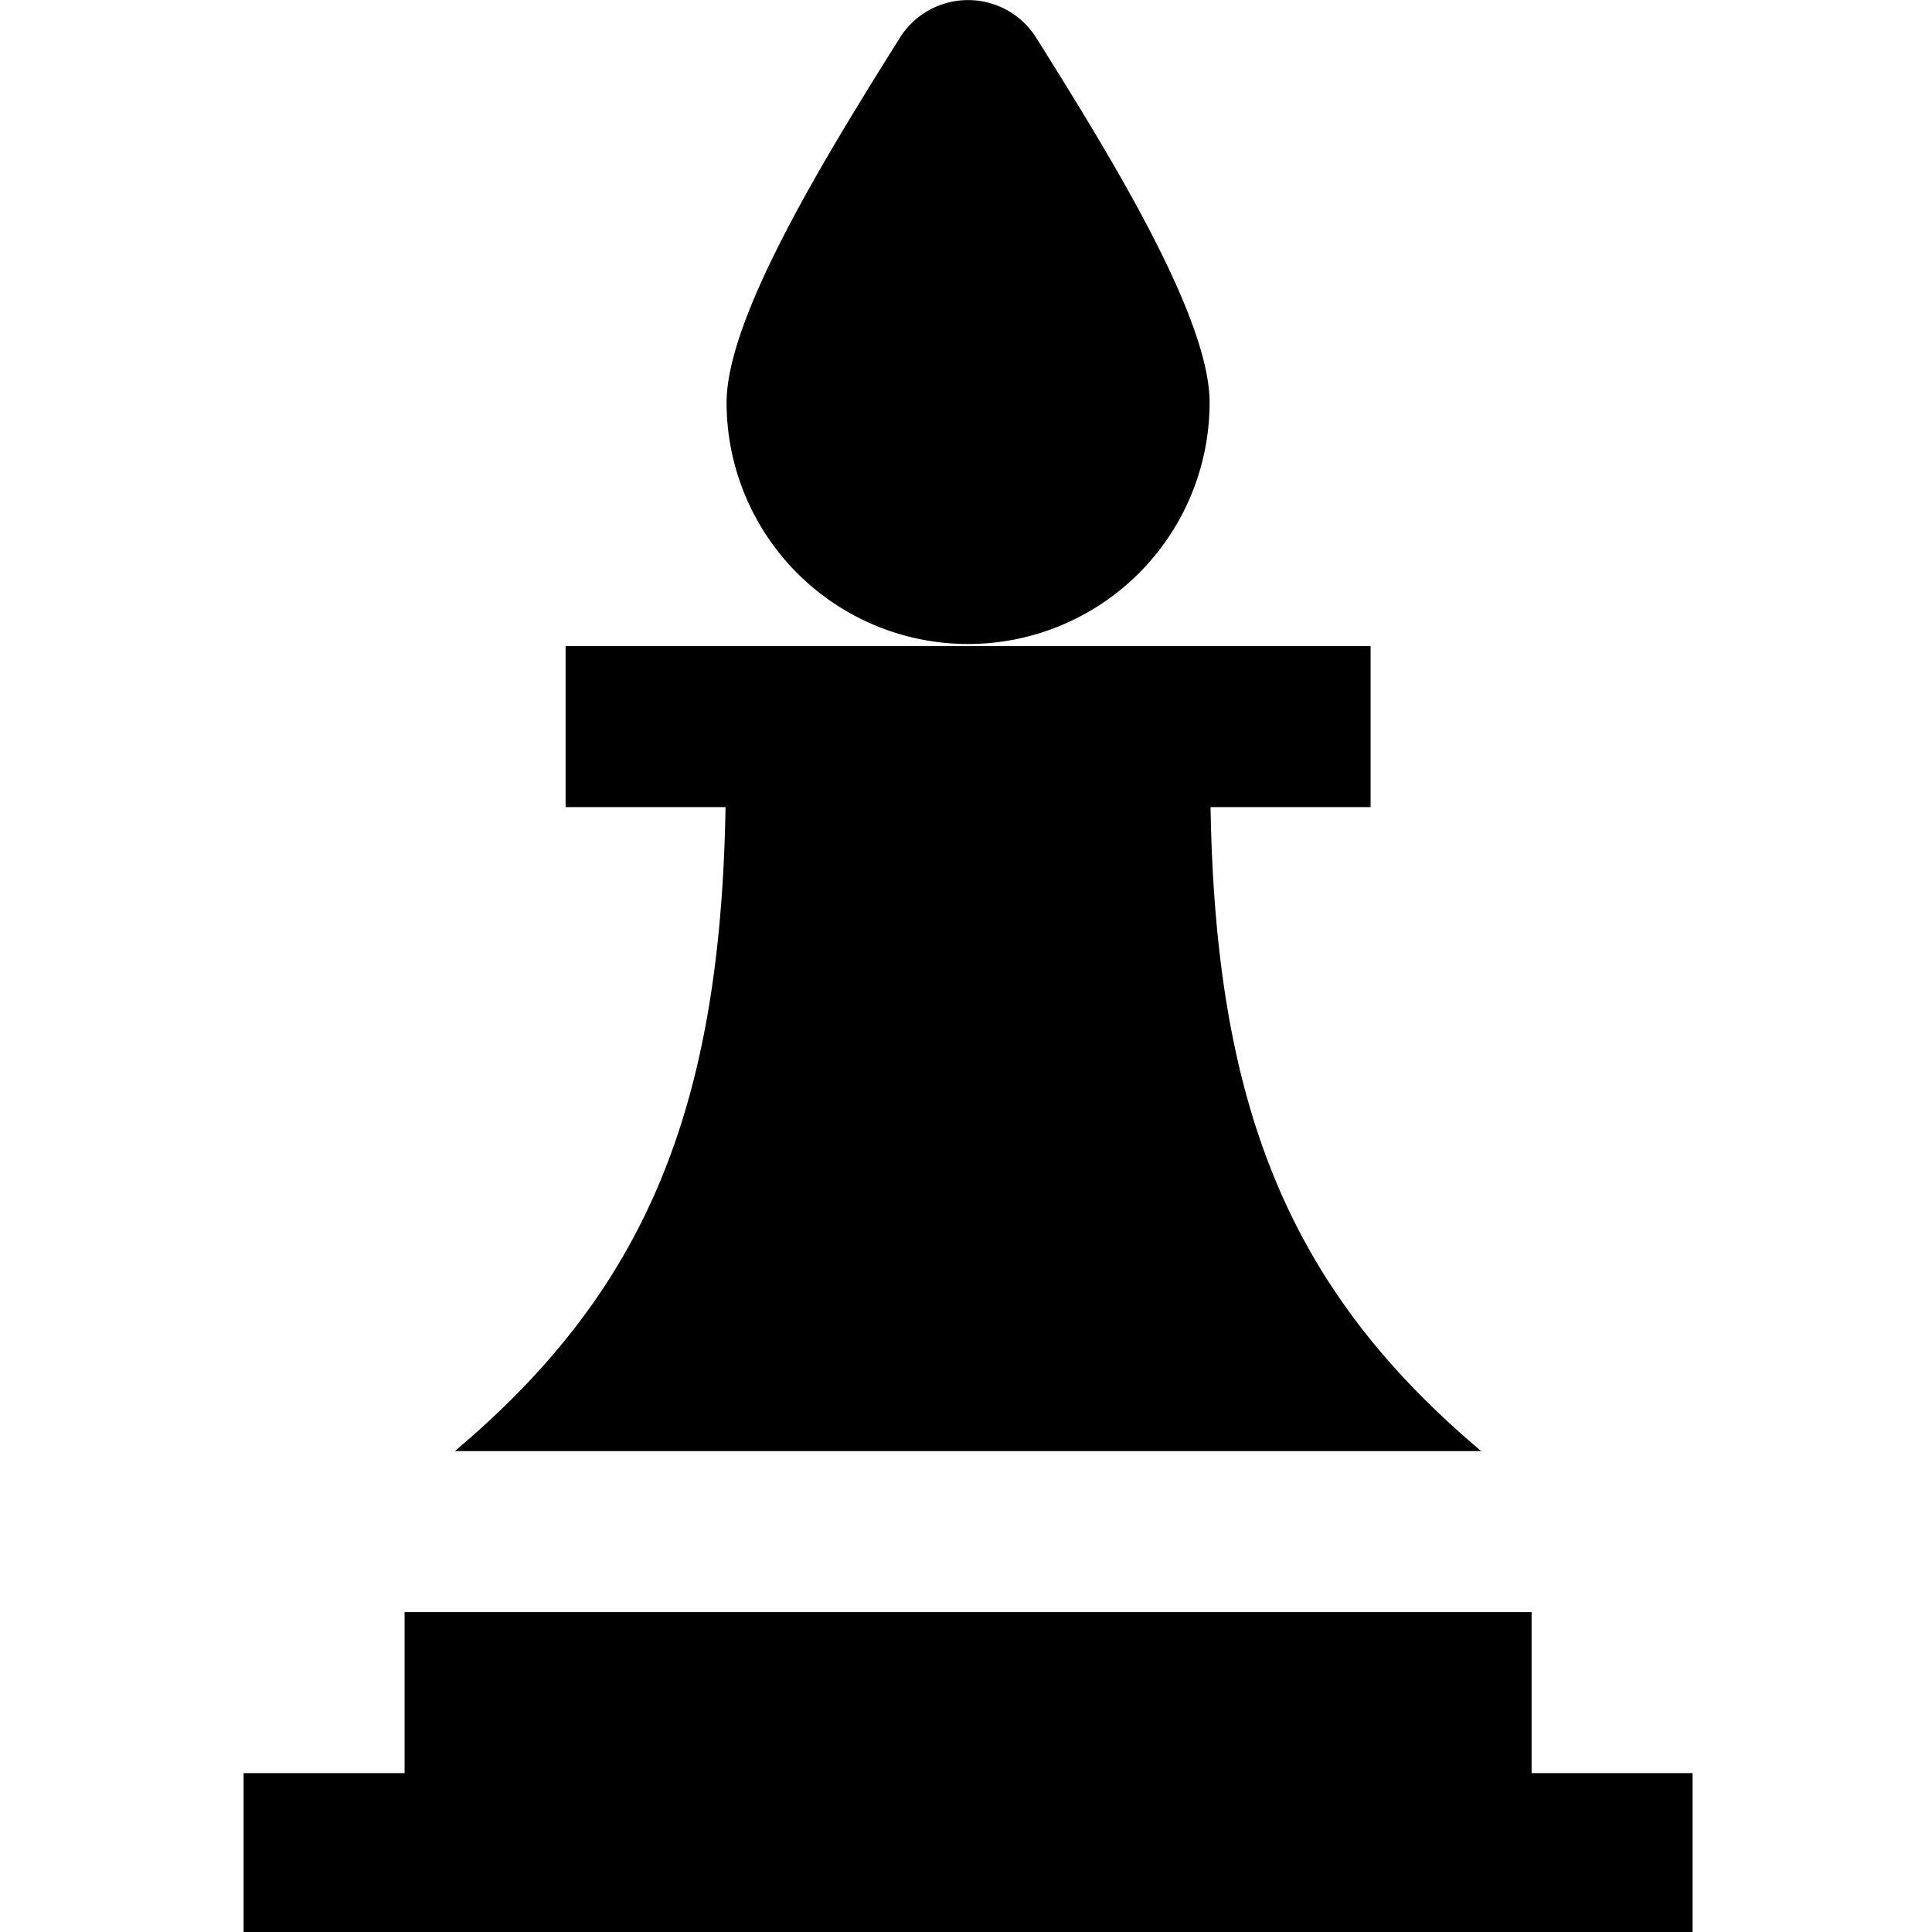 <svg id="Layer_1" height="512" viewBox="0 0 24 24" width="512" xmlns="http://www.w3.org/2000/svg" data-name="Layer 1"><path d="m9.026 5c0-1.077 1.267-3.117 2.154-4.533a1 1 0 0 1 1.691 0c.887 1.416 2.155 3.456 2.155 4.533a3 3 0 0 1 -6 0zm10 17.026v-2h-14v2h-2v2h18v-2zm-3.987-12h1.987v-2h-10v2h1.987c-.064 3.773-1.005 6.013-3.363 8h12.75c-2.357-1.987-3.3-4.226-3.362-8z"/></svg>
